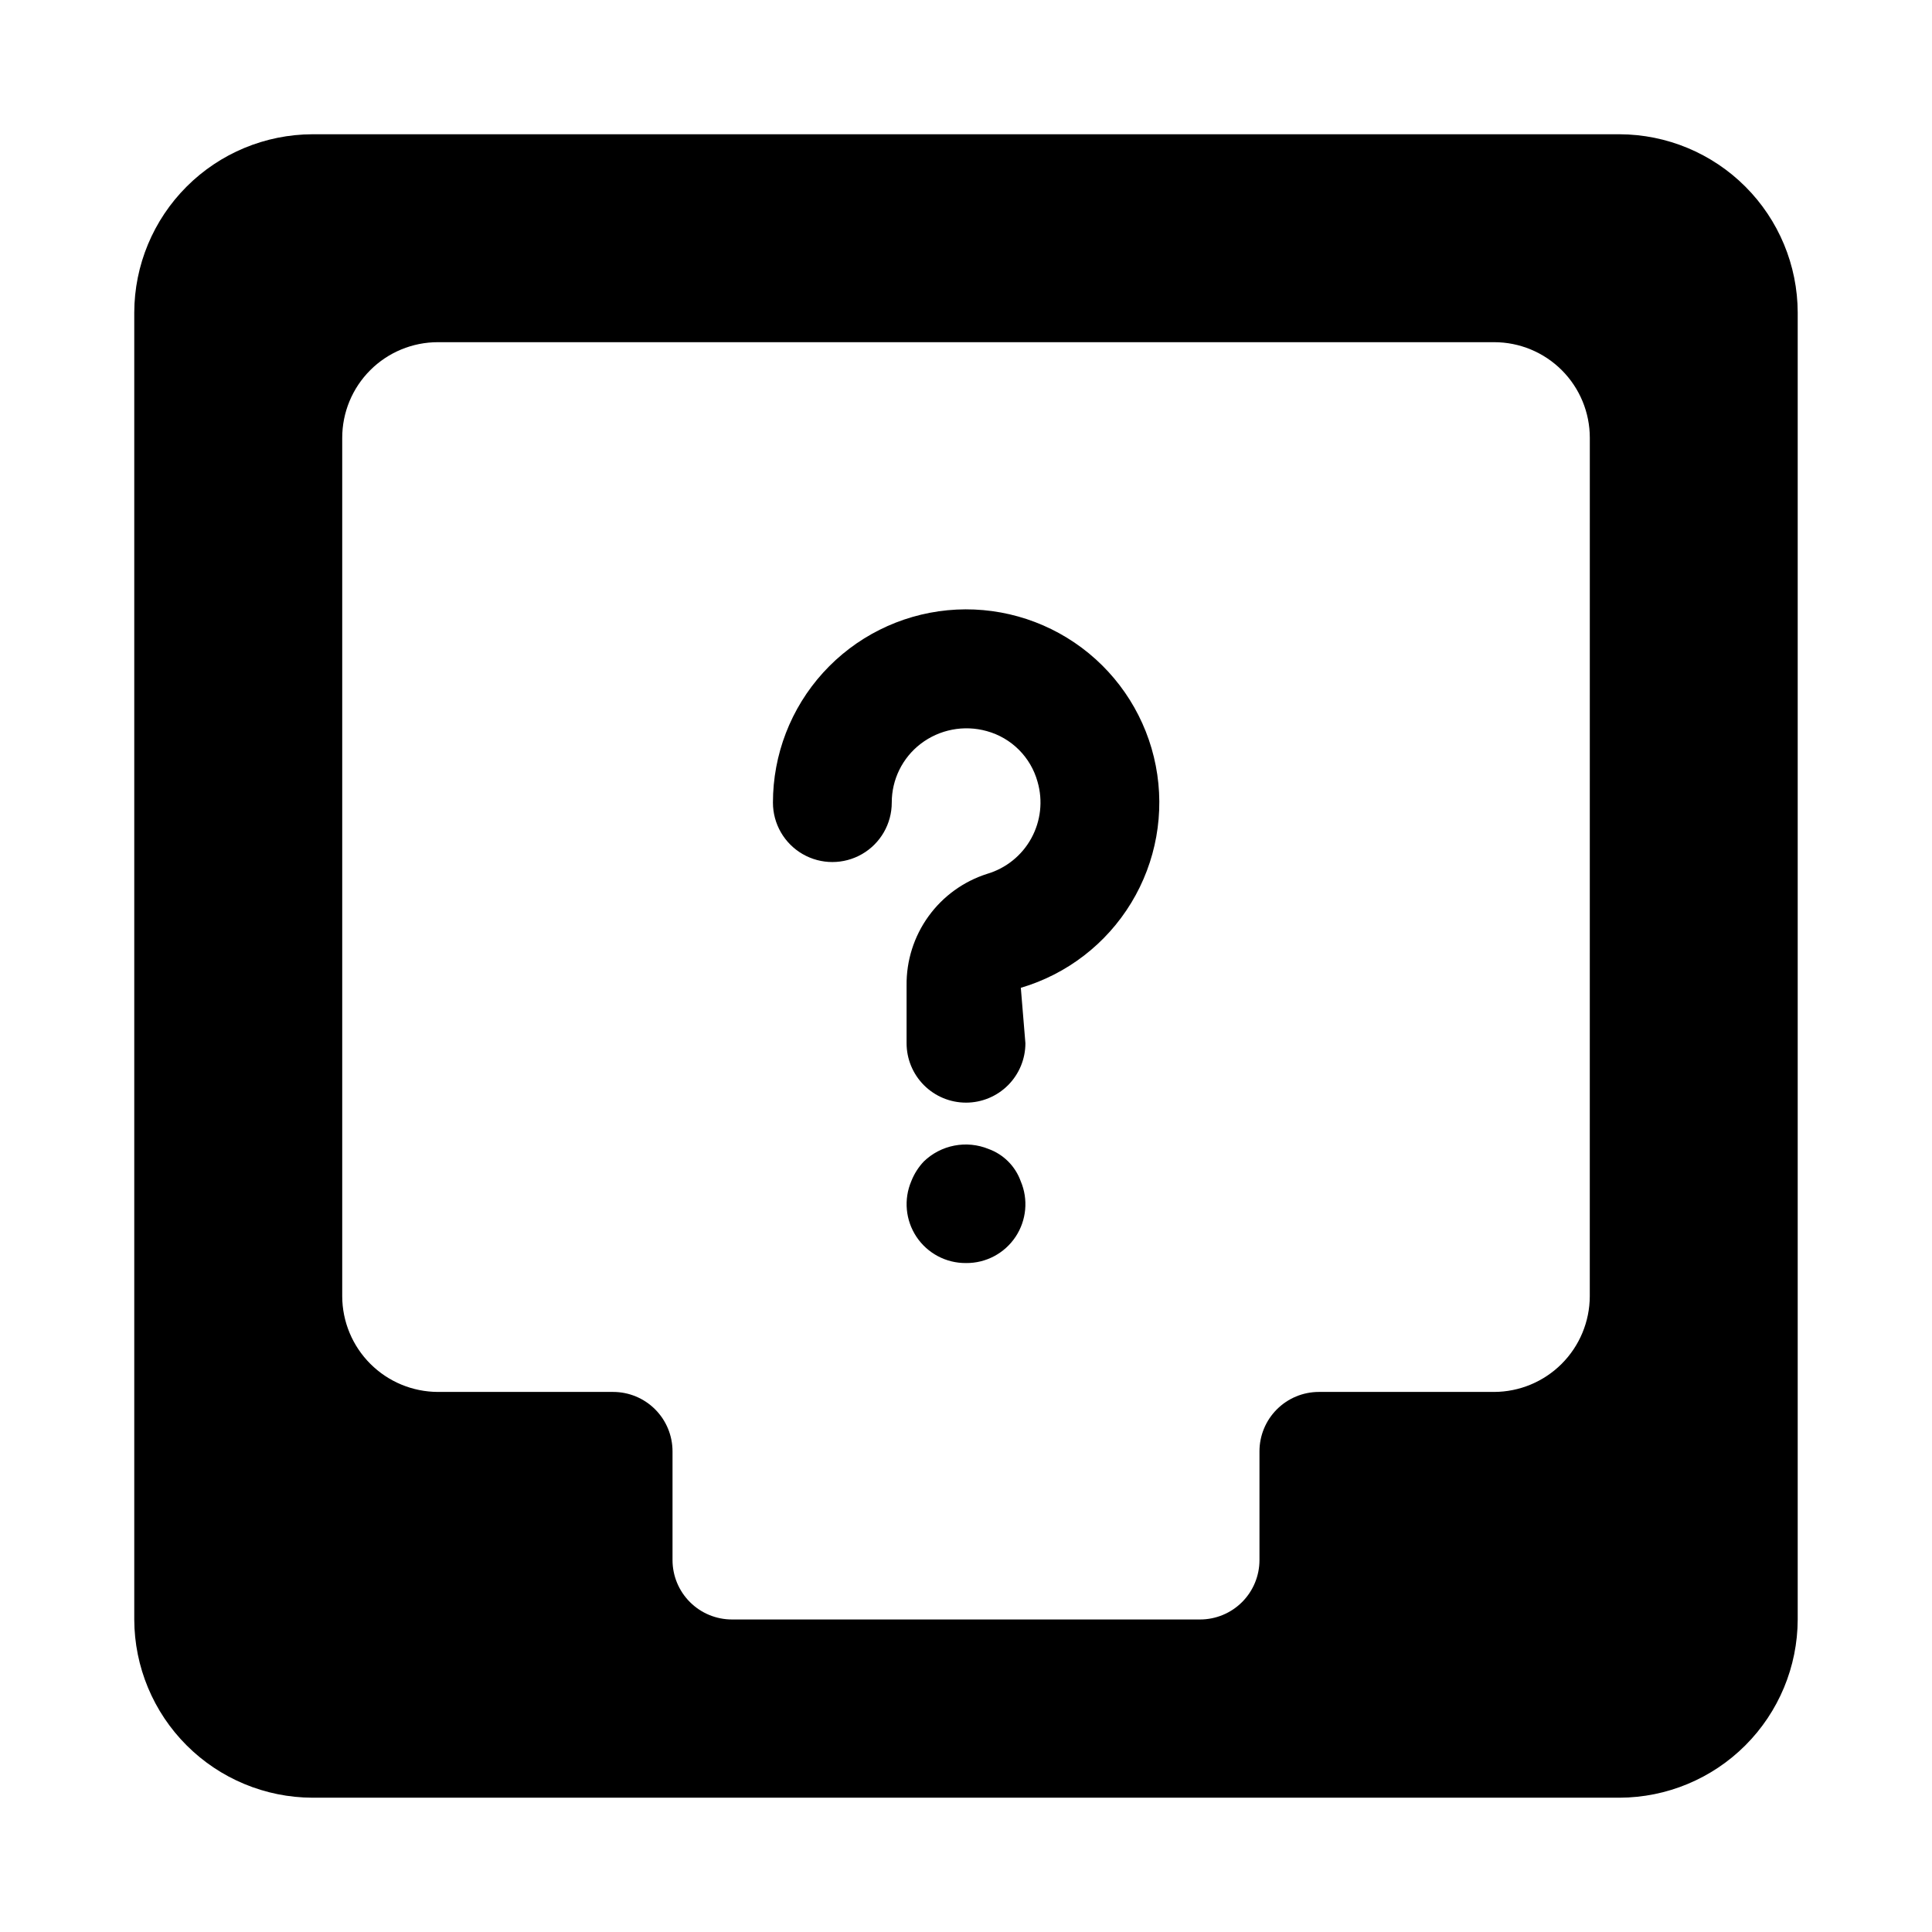 <?xml version="1.0" encoding="UTF-8"?>
<!-- Uploaded to: ICON Repo, www.svgrepo.com, Generator: ICON Repo Mixer Tools -->
<svg fill="#000000" width="800px" height="800px" version="1.1" viewBox="144 144 512 512" xmlns="http://www.w3.org/2000/svg">
 <g>
  <path d="m400 436.21c-4.176 0-8.18-1.66-11.133-4.613-2.953-2.953-4.613-6.957-4.613-11.133v-15.312c-0.078-6.562 1.953-12.977 5.793-18.301 3.84-5.324 9.289-9.27 15.539-11.266 5-1.473 9.215-4.859 11.719-9.43 2.508-4.566 3.109-9.941 1.664-14.945-1.797-6.547-6.914-11.664-13.461-13.461-6.051-1.691-12.547-0.441-17.535 3.379-4.836 3.719-7.664 9.477-7.648 15.578 0 5.625-3 10.82-7.871 13.633s-10.875 2.812-15.746 0c-4.871-2.812-7.871-8.008-7.871-13.633-0.004-12.734 4.734-25.012 13.293-34.441 8.559-9.426 20.324-15.324 32.996-16.547 12.676-1.219 25.348 2.328 35.551 9.949 10.199 7.621 17.195 18.77 19.617 31.27 2.426 12.5 0.102 25.453-6.512 36.332-6.613 10.883-17.043 18.91-29.254 22.512l1.215 14.684c0 4.176-1.66 8.18-4.609 11.133-2.953 2.953-6.957 4.613-11.133 4.613z"/>
  <path d="m400 478.72c-5.266 0.047-10.199-2.566-13.121-6.945-2.918-4.383-3.434-9.941-1.363-14.781 0.758-1.926 1.883-3.691 3.305-5.195 2.231-2.156 5.043-3.617 8.09-4.203 3.047-0.59 6.199-0.277 9.07 0.895 3.957 1.434 7.07 4.547 8.504 8.504 2.074 4.84 1.562 10.402-1.359 14.785-2.922 4.383-7.859 6.996-13.125 6.941z"/>
  <path d="m573.18 179.58h-346.37c-12.516 0.035-24.508 5.023-33.355 13.875-8.852 8.848-13.84 20.84-13.875 33.355v346.37c0.035 12.516 5.023 24.508 13.875 33.355 8.848 8.852 20.84 13.84 33.355 13.875h346.37c12.516-0.035 24.508-5.023 33.355-13.875 8.852-8.848 13.84-20.84 13.875-33.355v-346.37c-0.035-12.516-5.023-24.508-13.875-33.355-8.848-8.852-20.84-13.84-33.355-13.875zm-7.871 307.95c-0.023 6.715-2.703 13.148-7.449 17.898-4.75 4.75-11.184 7.426-17.898 7.449h-46.445c-4.176 0-8.18 1.66-11.133 4.613-2.953 2.949-4.613 6.957-4.613 11.133v28.809c0 4.176-1.656 8.18-4.609 11.133-2.953 2.953-6.957 4.613-11.133 4.613h-124.06c-4.176 0-8.184-1.66-11.133-4.613-2.953-2.953-4.613-6.957-4.613-11.133v-28.809c0-4.176-1.66-8.184-4.609-11.133-2.953-2.953-6.957-4.613-11.133-4.613h-46.445c-6.719-0.023-13.152-2.699-17.898-7.449-4.75-4.75-7.43-11.184-7.449-17.898v-227.5c0-6.723 2.668-13.172 7.422-17.926s11.203-7.422 17.926-7.422h279.93c6.723 0 13.168 2.668 17.922 7.422 4.754 4.754 7.426 11.203 7.426 17.926z"/>
 </g>
</svg>